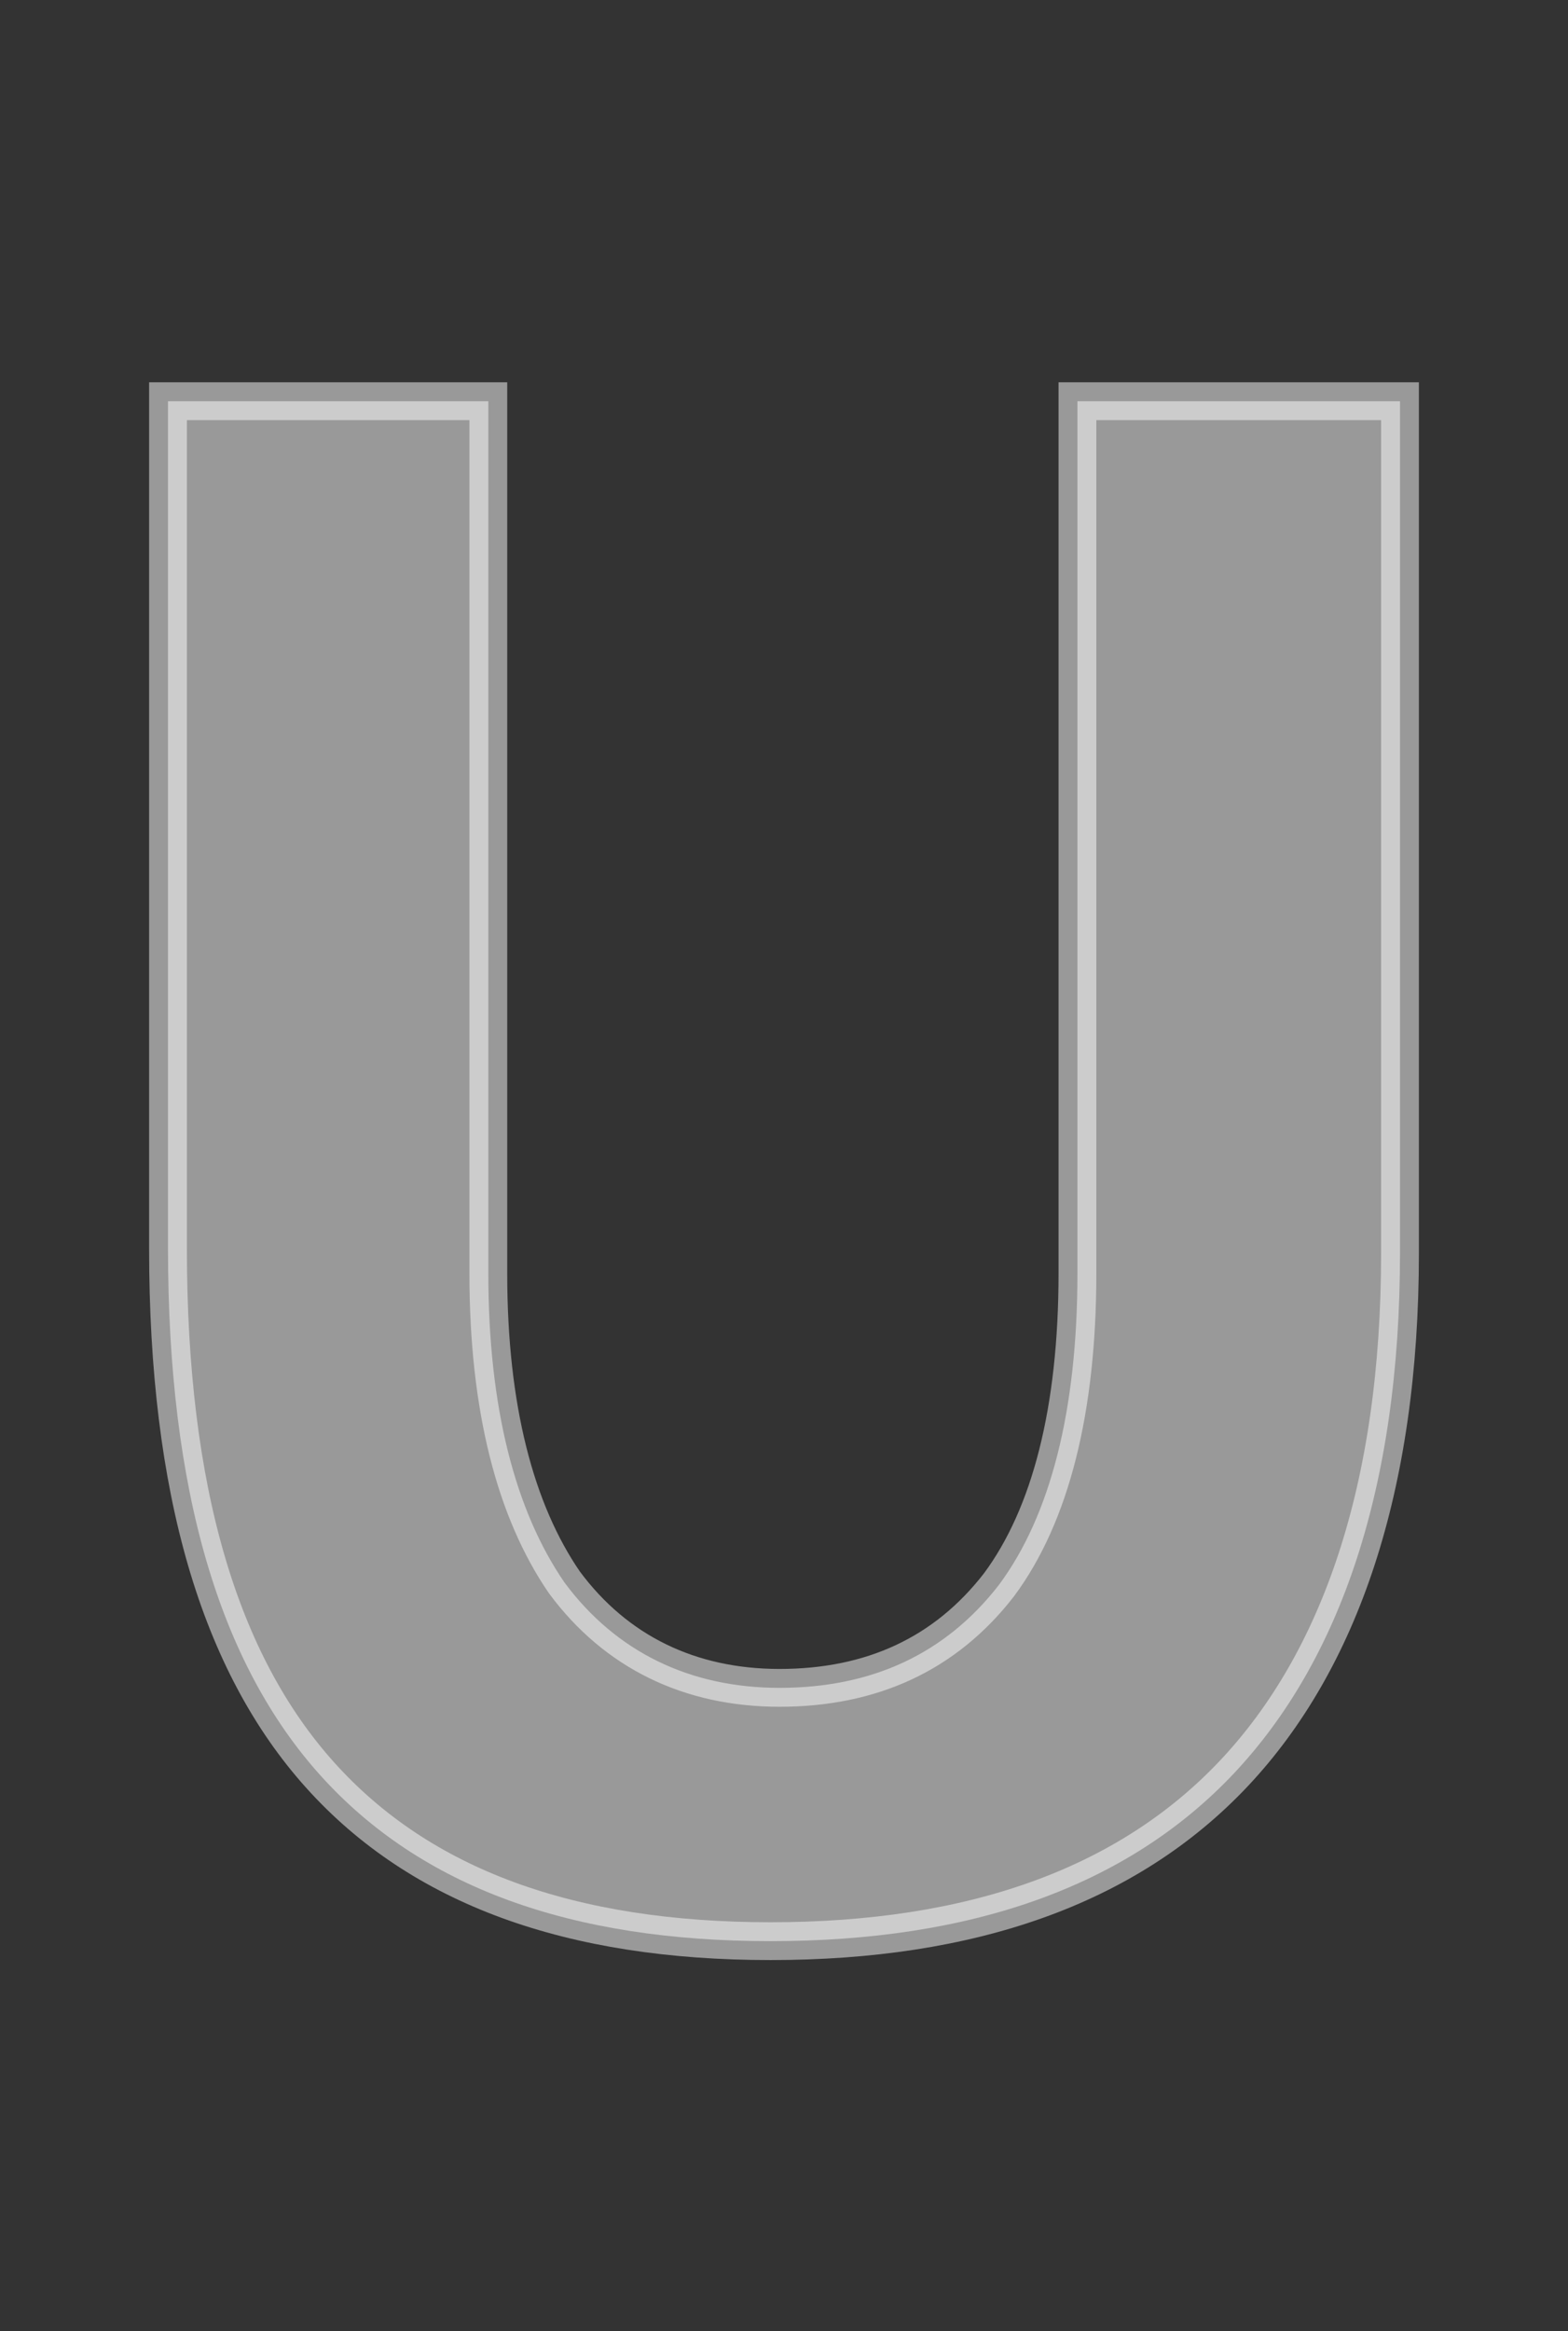 <?xml version="1.0" encoding="utf-8"?>
<!-- Generator: Adobe Illustrator 28.0.0, SVG Export Plug-In . SVG Version: 6.00 Build 0)  -->
<svg version="1.1" xmlns="http://www.w3.org/2000/svg" xmlns:xlink="http://www.w3.org/1999/xlink" x="0px" y="0px"
	 viewBox="0 0 70 104" style="enable-background:new 0 0 70 104;" xml:space="preserve">
<rect x="0" y="0" width="70" height="104" fill="#333333" stroke="none"/>
<style type="text/css">
	.st0{display:none;}
	.st1{display:inline;fill:#755A5A;stroke:#FFFFFF;stroke-width:2.978;}
	.st2{display:inline;fill:#00AEEF;}
	.st3{opacity:0.5;fill:#FFFFFF;stroke:#FFFFFF;stroke-width:2;enable-background:new    ;}
	.st4{opacity:0.5;fill:#FFFFFF;stroke:#FFFFFF;stroke-width:1.719;enable-background:new    ;}
	.st5{opacity:0.5;fill:#FFFFFF;stroke:#FFFFFF;stroke-width:1.687;enable-background:new    ;}
</style>
<g id="Layer_2" class="st0">
	<rect x="-427.4" y="-76.3" class="st1" width="530" height="267.7"/>
</g>
<g id="Layer_1">
	<g id="Layer_1_00000117665630192049195620000007924675793652463755_">
		<path class="st5" d="M21.8,17.9v38.9c0,6,1.2,10.6,3.4,13.8c2.3,3.1,5.6,4.7,9.6,4.7c4.1,0,7.4-1.5,9.8-4.6
			c2.3-3.1,3.5-7.8,3.5-13.9V17.9h14.4v38c0,10.5-2.7,18.2-7.4,23.2c-4.8,5.1-11.8,7.5-20.7,7.5s-15.6-2.4-20.1-7.4
			c-4.5-5-6.8-12.7-6.8-23.5V17.9H21.8z"/>
	</g>
</g>
</svg>
